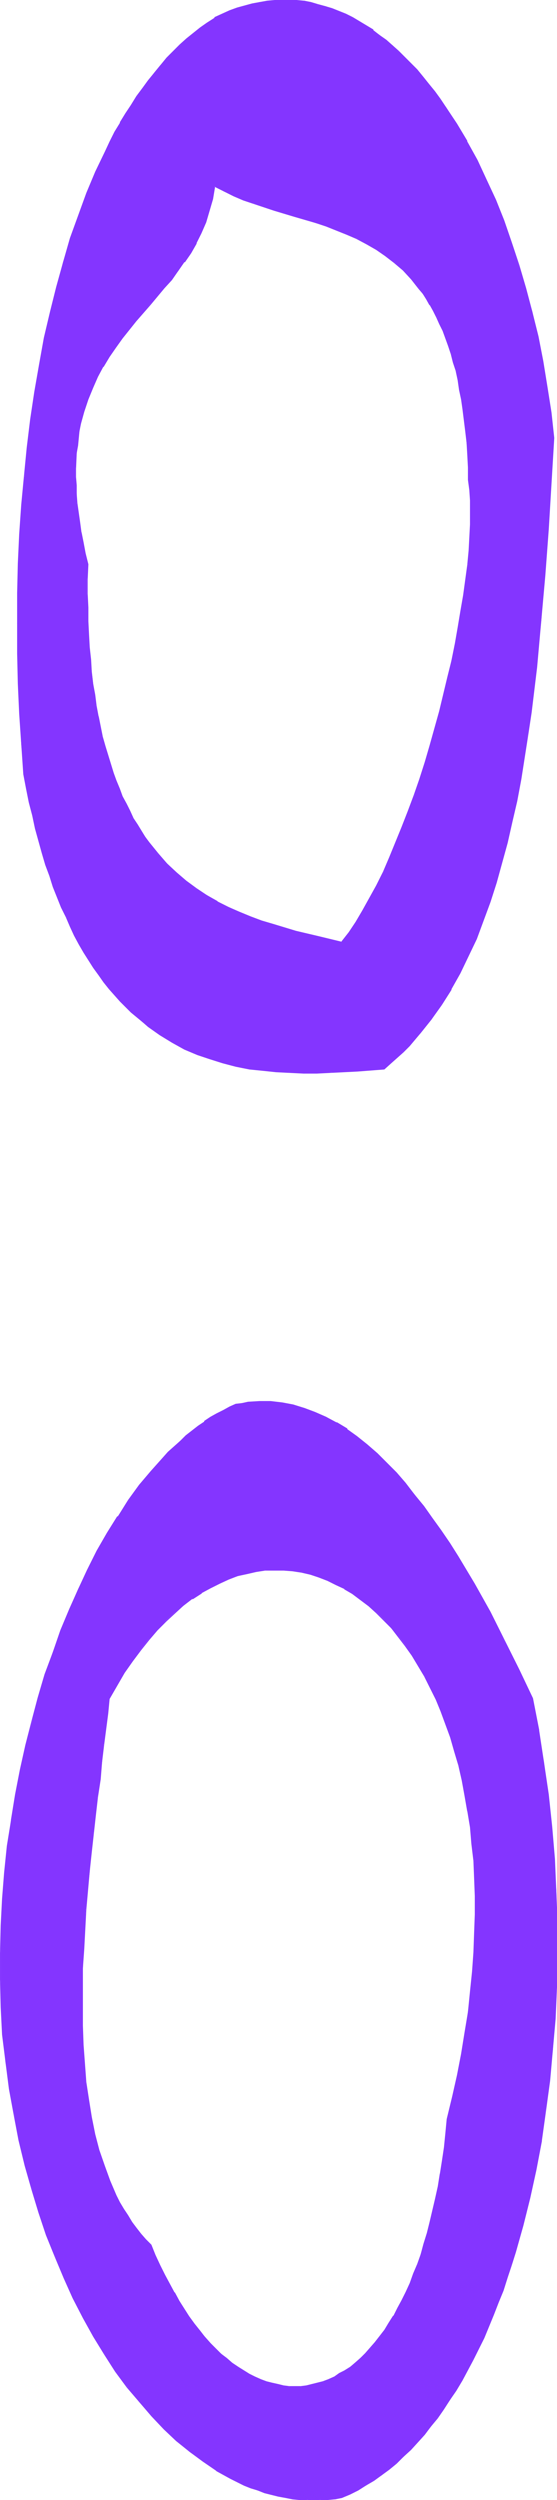 <svg xmlns="http://www.w3.org/2000/svg" fill-rule="evenodd" height="588.515" preserveAspectRatio="none" stroke-linecap="round" viewBox="0 0 813 3642" width="131.327"><style>.brush1{fill:#8435ff}.pen1{stroke:none}</style><path class="pen1 brush1" d="m313 271 14 8 14 6 14 6 15 5 30 10 31 9 30 10 15 4 15 6 15 6 15 6 14 8 14 8 14 9 13 10 12 11 12 13 12 14 5 8 6 8 5 8 5 9 5 9 4 10 5 10 4 11 4 11 4 11 3 13 4 12 2 13 3 14 3 15 2 14 2 16 2 16 1 17 2 17 1 19v18l2 15 1 15v35l-1 19-1 19-2 21-3 22-3 22-4 23-4 24-5 24-5 24-5 24-12 50-14 50-8 25-7 24-8 24-9 23-9 23-9 22-9 22-9 21-10 20-10 19-10 18-10 16-11 16-10 14-34-8-33-8-33-10-17-5-17-6-16-7-16-8-16-8-15-9-16-9-14-11-15-13-13-13-14-14-12-16-6-9-12-18-6-9-5-10-5-11-5-10-5-12-5-11-4-12-8-26-4-13-4-14-3-14-3-15-3-16-2-16-2-16-2-17-2-18-2-18-1-18-1-20v-20l-1-20v-21l1-22-4-16-3-15-3-15-2-15-2-14-2-14v-13l-1-13-1-12v-12l1-12 1-11 1-11 3-21 2-10 4-19 6-18 7-16 7-16 8-15 9-14 9-14 10-13 20-25 21-25 21-24 10-12 10-12 9-13 9-14 8-14 7-15 7-15 5-17 5-17 3-19zm248 1286 9-8 9-8 9-9 9-9 17-18 16-20 14-22 14-22 13-23 12-25 12-26 10-26 10-27 9-28 8-29 8-30 7-30 7-31 6-31 5-32 5-32 5-33 4-33 4-33 7-67 5-67 5-67 4-67 2-33 2-33-4-37-6-38-6-37-7-36-8-36-10-34-10-34-11-33-11-31-12-31-14-30-13-28-15-27-15-26-15-24-9-11-8-12-8-10-9-11-9-10-8-9-9-9-10-9-8-9-10-7-9-8-10-7-10-6-9-6-10-6-10-5-10-4-10-4-10-4-11-2-10-3-11-2-10-1-11-1h-10l-11 1-11 1-11 1-11 3-11 3-10 3-11 4-12 5-11 5-10 7-11 8-10 8-10 8-9 9-10 9-9 10-10 10-9 11-8 11-9 12-8 12-8 12-8 13-8 13-8 14-7 14-7 14-14 29-13 32-12 32-12 33-11 35-9 36-9 37-9 38-7 38-7 40-6 40-5 41-4 41-4 42-3 43-2 43-1 43-1 44 1 44 1 44 2 44 2 44 4 44 4 21 4 20 5 19 4 19 5 18 5 18 5 17 6 16 5 16 6 15 6 15 7 14 6 14 6 13 7 12 7 12 7 12 7 11 7 10 8 11 8 9 7 9 8 9 16 16 17 15 8 6 18 13 17 10 18 10 19 8 19 7 18 5 20 5 19 4 20 2 19 2 20 1 20 1h19l20-1 40-2 39-3z"/><path class="pen1 brush1" d="M314 272h-1l14 7 14 7 14 6 15 5 30 10 30 9 31 9 15 5 15 6 15 6 14 6 15 8 14 8 13 9 13 10 13 11 12 13 11 14 6 7 5 8 5 9v-1l5 9 5 10 4 9 5 10 4 11 4 11 4 12 3 12 4 12 3 14 2 14 3 14 2 14 2 16 2 16 2 17 1 17 1 19v18l2 15 1 15v35l-1 19-1 19-2 21-3 22-3 22-4 23-4 24-4 23-5 25-6 24-12 50-14 50-7 24-8 25-8 23-9 24-9 23-9 22-9 22-9 21-10 20-10 18-10 18-10 17-10 15-11 14h1l-33-8-34-8-33-10-17-5-16-6-17-7-16-7-16-8h1l-16-9-15-10-15-11-14-12-14-13-13-15-13-16-6-8-11-18-6-9-5-11-5-10-6-11-4-11-5-12-4-11-8-26-4-13-4-14-3-15-3-15v1l-3-16-2-16-3-16-2-17-1-18-2-18-1-18-1-20v-20l-1-20v-21l1-22-4-16-3-16-3-15v1l-2-15-2-14-2-14-1-13v-13l-1-12v-12l1-23 2-11 2-21 2-10 5-18 6-18 7-17 7-16 8-15v1l9-15 9-13 10-14 20-25 21-24 20-24 11-12 9-13 9-13h1l9-13 8-14v-1l7-14 7-16 5-17 5-17 3-18-1-2-4 20-5 17-5 16-7 16-7 15v-1l-8 14-9 14-9 13-10 12-10 13-20 24-21 24-21 25-9 13-10 14-9 14v1l-8 15-7 16-7 16-6 18-4 19-2 10-3 21-1 11-1 23v24l1 13 1 13 1 14 2 14 2 15 3 15 3 16 4 15v83l1 20 1 18 2 18 2 18 2 17 2 16 3 16 2 16 3 15 4 14 3 14 4 14 8 25 4 12 5 12 5 11 5 11 5 10 6 10 5 10 12 18 6 8 13 16 13 15 14 13 14 12 15 11 15 10 15 9h1l16 8 16 8 16 7 16 6 17 5 34 10 33 8 34 8 11-15 10-15 11-17 10-18 10-19 9-20 10-21 9-21 9-23 9-22 8-24 9-24 7-24 8-25 14-49 12-50 5-25 5-24 5-24 4-24 4-23 3-22 2-22 3-21 1-19 1-19v-35l-1-15-2-15v-18l-1-19-2-17-1-17-2-16-2-16-2-14v-1l-3-14-3-14-3-13-3-13-4-12-3-12-4-11-4-10-5-10-5-10-4-9-5-9v-1l-5-8h-1l-5-8-6-7-11-14-12-13-13-11-13-11-13-9h-1l-14-8-14-7-15-7-14-6-15-5-15-5-31-10-30-9-31-9-14-6-15-6-14-6-14-8 1 2z"/><path class="pen1 brush1" d="m561 1558 10-9 9-8 9-8 9-9 16-19 16-20 15-21 14-22v-1l13-23 12-25 12-25 10-27 10-27 9-28 8-29 8-29 7-31 7-30 6-32 5-32 5-32 5-33 4-33 4-33 6-67 6-67 5-67 8-133-4-37-6-38-6-37-7-36-9-36-9-34-10-34-11-33-11-32-12-30-14-30-13-28-15-27v-1l-15-25-16-24-8-12-8-11-9-11-8-10-9-11-9-9-9-9-9-9-9-8-9-8-10-7-9-7v-1l-10-6-10-6-10-6-10-5-10-4-10-4-10-3-11-3-10-3-10-2h-1l-10-1-11-1h-10l-11 1-11 1-11 2-11 2-11 3-11 3-11 4-11 5-11 5v1l-11 7-10 7-10 8-10 8-10 9-10 10-9 9-9 11-9 11-9 11-8 11-9 12-8 13-8 12-8 13v1l-8 13-7 14-7 15-14 29-13 31-12 33-12 33-10 35-10 36-9 36-9 38-7 39-7 40-6 40-5 41-4 41-4 42-3 43-2 43-1 43v88l1 44 2 44 3 44 3 44 4 21 4 20 5 19 4 19 5 18 5 18 5 17 6 16 5 16 6 15 6 15 7 14 6 14 6 13 7 13 7 12 7 11 7 11 8 11 7 10 8 10 8 9 8 9 16 16 17 14 8 7 17 12 18 11 18 10 19 8 18 6 19 6 19 5 20 4 20 2 19 2 20 1 20 1h19l20-1 40-2 39-3v-2l-39 3-40 3h-59l-20-2-19-2-20-2-19-4-19-5-19-5-19-7-18-8-18-10-18-10-17-12-8-7-17-14-16-17-8-8-8-9-7-10-8-10-7-11-7-11-7-11-7-12-7-13-6-13-7-13-6-15-6-14-6-15-5-16-6-17-5-16-5-18-5-18-4-19-5-20-4-20-4-20-4-44-2-44-2-44-1-44-1-44 1-44 1-43 2-43 3-43 3-42 5-41 5-41 6-40 7-40 7-38 9-38 9-37 9-36 11-34 12-34 12-32 13-31 14-30 7-14 7-14 8-14v1l8-13 7-13 9-13h-1l9-12 8-11 9-11 9-11 9-10 9-10 10-10 10-8 10-9 10-8 10-7 11-7 11-5 11-5 11-4 11-4 11-2 10-3 11-1 11-1 11-1h10l11 1 10 1 10 2 11 2 10 3 10 4 10 4 11 4 10 5 10 6h-1l10 6 10 6 9 7 9 7 10 8 9 8 9 9 9 9 9 10 8 10 9 10 8 11 9 11 8 12 15 24 16 26v-1l14 27 14 29 13 29 12 31 12 32 11 32 9 34 10 35 8 35 7 36 6 37 6 38 4 37-8 133-5 67-5 67-7 67-4 33-4 33-4 33-6 32-5 32-6 31-7 31-7 30-8 30-8 29-9 28-10 27-10 26-12 26-12 24-13 24v-1l-13 23-15 21-16 20-17 19-8 9-9 8-9 8-10 8h1v2zm92 1529-2 21-2 20-3 20-3 19-3 18-4 18-4 17-4 17-4 16-5 16-5 15-4 15-6 13-5 14-6 13-6 12-6 12-6 11-7 10-6 10-7 10-7 8-7 9-8 8-7 6-7 7-8 6-8 5-7 5-8 5-8 3-8 4-8 2-9 2-8 2-8 1h-17l-8-1-9-2-8-2-8-2-9-3-8-4-8-4-9-5-8-6-8-5-8-7-8-7-9-7-7-9-8-9-8-9-8-10-7-10-8-11-7-12-7-12-7-13-7-13-7-14-6-14-7-15-7-8-8-8-6-9-7-9-6-9-6-10-5-9-6-10-9-21-8-22-8-23-6-24-5-25-4-25-4-26-2-27-2-27-1-28v-55l1-29 1-28 3-57 6-56 2-28 3-27 3-27 3-26 4-26 3-25 2-25 3-23 3-23 2-21 11-20 11-18 12-18 12-16 12-15 13-14 12-13 13-12 13-10 13-10 13-9 13-7 14-7 13-6 13-4 14-4 13-3 13-2h27l13 1 13 2 13 3 13 4 12 5 12 6 13 6 12 8 12 8 11 9 12 10 11 11 10 12 11 12 10 13 9 14 10 15 9 16 8 16 8 17 8 18 7 19 7 19 6 20 6 21 5 22 4 22 4 22 4 24 2 24 3 25 1 25 1 26v27l-1 27-1 28-2 28-3 29-4 30-4 30-5 31-6 31-7 32-8 32zm124-612-20-43-21-42-21-41-23-42-12-20-12-19-12-19-12-19-13-18-13-18-13-17-13-16-14-15-14-15-14-13-14-13-15-12-15-11-15-9-15-9-16-7-16-6-16-4-16-3-17-2h-16l-17 1-9 1-9 2-9 4-9 5-9 5-9 5-9 6-9 6-9 7-9 8-9 7-8 8-9 9-9 9-16 18-17 21-16 22-16 23-15 25-15 26-14 27-14 28-13 30-12 30-12 32-11 32-10 34-9 34-9 35-8 36-7 37-7 37-5 37-4 39-3 38-2 39-1 40v39l1 40 2 40 4 40 6 39 7 38 7 37 9 36 10 35 10 34 11 33 13 32 13 31 13 29 15 28 15 28 16 25 16 25 17 23 17 22 18 20 18 19 19 18 19 16 20 14 19 13 20 11 20 10 10 4 10 4 10 3 21 5 10 2 10 2 10 1h11l10 1 10-1h10l10-1 11-2 12-5 11-6 12-6 11-8 12-7 11-9 10-9 11-9 10-10 10-11 10-11 10-12 9-13 10-13 9-13 8-14 9-14 8-15 8-16 8-15 8-17 7-16 7-17 7-18 7-18 6-18 6-19 6-18 11-39 10-40 9-41 8-43 6-43 6-44 5-45 3-45 2-46 1-46v-47l-1-47-3-47-4-47-5-47-6-47-8-46-9-46z"/><path class="pen1 brush1" d="m652 3087-2 21-2 20-3 20-3 19v-1l-3 19-4 18-4 17-4 17-4 16-5 16-4 15-5 14-6 14-5 14-6 13-6 12-6 11-6 12v-1l-7 11-6 10-7 9-7 9-7 8-7 8-7 7-8 7-7 6-8 5-8 4-7 5-9 4-8 3-8 2-8 2-8 2-8 1h-17l-8-1-8-2-9-2-8-2-8-3-9-4-8-4-8-5-8-5-9-6-8-7-8-6-8-8-8-8-8-9-7-9-8-10-8-11-7-11-7-11-7-13v1l-7-13-7-13-7-14-7-15-6-15-8-8-7-8-7-9-6-8-6-10-6-9-6-10-5-10-9-21-8-22-8-23-6-23-5-25-4-25-4-26-2-27-2-27-1-28v-84l2-28 3-57 5-56 3-28 3-27 3-27 3-26 4-26 2-25 3-25 3-23 3-23 2-21 11-19 11-19 12-17 12-16 12-15 12-14 13-13 13-12 12-11 13-10v1l14-9h-1l13-7 14-7 13-6 13-5 14-3 13-3 13-2h27l13 1 13 2 13 3 12 4 13 5 12 6 13 6h-1l12 7 12 9 12 9 11 10 11 11 11 11 10 13 10 13 10 14 9 15 9 15 8 16 9 18 7 17 7 19 7 19 6 21 6 20 5 22 4 22 4 23v-1l4 24 2 24 3 25 1 25 1 26v27l-1 27-1 28-2 28-3 29-3 30-5 30-5 31-6 31-7 31-8 33h2l8-32 7-32 6-31 5-30v-1l4-30 4-30 3-29 2-28 1-28 1-27v-27l-1-26-2-25-2-25-2-24-4-24-4-23-4-22-6-21-5-21-6-20-7-19-7-19-8-18-8-17-9-16-8-16-10-15-10-14-10-13-10-13-11-11-11-11-11-10-12-10-11-8-13-8-12-6-13-6-12-5-13-4-13-2-13-3-13-1h-13l-14 1-13 1-14 3-13 4-13 4-14 6-13 7-13 7-14 9-13 10-12 11-13 12-13 13-12 14-12 15-13 16-11 17-12 19-11 19-2 22-3 23-2 23-3 25-3 25-3 26-4 26-2 27-4 27-2 28-5 56-4 57-1 28-1 29v55l1 28 2 27 3 27 3 26 4 25v1l5 24 6 24 8 23 8 22 9 21 6 10 5 10 6 10 6 9h1l6 9 7 8 7 8 8 8h-1l7 15 6 14 7 14 7 14 7 12v1l7 12 7 11h1l7 11 8 11 7 10 8 9 8 9 8 8 8 8 8 7 8 6 9 6 8 6 8 5 9 4 8 4 8 3 9 2 8 2 9 2h8l9 1 8-1h8l9-2 8-2 8-3 8-3 8-3 8-5 8-5 8-5 7-6 8-7 7-7 7-8 8-8 6-9 7-9 7-10 7-11 6-11 6-12 6-12 6-13 5-13 5-14 5-15 5-15 5-15 4-16 4-17 4-18 4-18 3-18 3-19 3-20 2-20 2-21h-2z"/><path class="pen1 brush1" d="m778 2474-20-42-21-42-21-42-23-41-12-20-12-20-12-19-13-19-13-18-12-17-14-17-13-17-13-15-14-14-14-14-15-13-15-12-14-10v-1l-15-9h-1l-15-8-16-7-16-6-16-5-16-3-17-2h-16l-17 1-9 2-9 1-9 4-9 5-10 5-9 5-9 6v1l-9 6-9 7-9 7-8 8-9 8-9 8-8 9-17 19-17 20-16 22-15 24h-1l-15 24-15 26-14 28-13 28-13 29-13 31-11 32-12 32-10 34-9 34-9 35-8 36-7 36-6 37v1l-6 37-4 39-3 38-2 39-1 40v39l1 40 2 40 5 40 5 39 7 38 7 37 9 37 10 35 10 33 11 33 13 32 13 31 13 29 15 29 15 27 16 26 16 25 17 23 18 21 18 21 18 19 18 17 20 16 19 14 19 13 1 1 20 11 20 10 10 4 10 3 10 4 20 5 11 2 10 2 10 1h11l10 1 10-1h10l10-1h1l10-2 12-5 12-6 11-7 12-7 11-8 11-8 11-9 10-10 11-10 10-11 10-11 9-12 10-12 9-13 9-14 9-13 9-15 8-15 8-15 8-16 8-16 7-17 7-17 7-18 7-17 6-19 6-18 6-19 11-39 10-40 9-41 8-42v-1l6-43 6-44 4-45 4-45 2-46 1-46v-47l-2-47-2-47-4-47-5-47-7-47-7-46v-1l-9-46-2 1 9 46 8 46 6 47 5 47 4 47 3 47 1 47v47l-1 46-2 46-3 45-5 45-5 44-7 43-8 42-9 41-10 41-11 38-5 19-7 19-6 18-7 18-7 17-7 17-7 17-8 16-7 16-9 16-8 14-9 14-8 14-9 14-9 13-10 12-9 12-10 11-10 11-11 10-10 10-11 9-11 8-11 8-12 7-11 6-12 6-12 5-10 2-10 1-10 1h-20l-11-1-10-1-10-2-10-2-20-5-10-3-11-4-10-4-20-10-20-11-19-13-19-14-19-16-19-17-18-19-18-21-18-21-17-24h1l-17-24-15-26-15-27-15-28-13-30-14-30-12-32-11-33-11-34-9-35-9-36-8-37-6-38-6-39-4-40-2-40-2-40v-39l2-40 2-39 3-38 4-39 5-37 7-37 7-37 7-35 9-36 10-34 10-33 11-33 12-32 12-30 13-29 14-29 14-27 15-26 15-24 15-24 17-21 16-21 17-19 9-9 8-8 9-8 9-8 8-7 9-7 9-6 9-6 9-5 9-5 9-5 9-4 9-2 9-1 17-1h16l17 2 16 3 16 4 16 6 15 7 16 9h-1l15 9 15 11 15 12 14 12 15 14 13 14 14 16 13 16 14 17 12 17 13 18 12 19 12 19 12 20 12 20 23 41 22 41 20 43 20 42 2-1z"/></svg>
